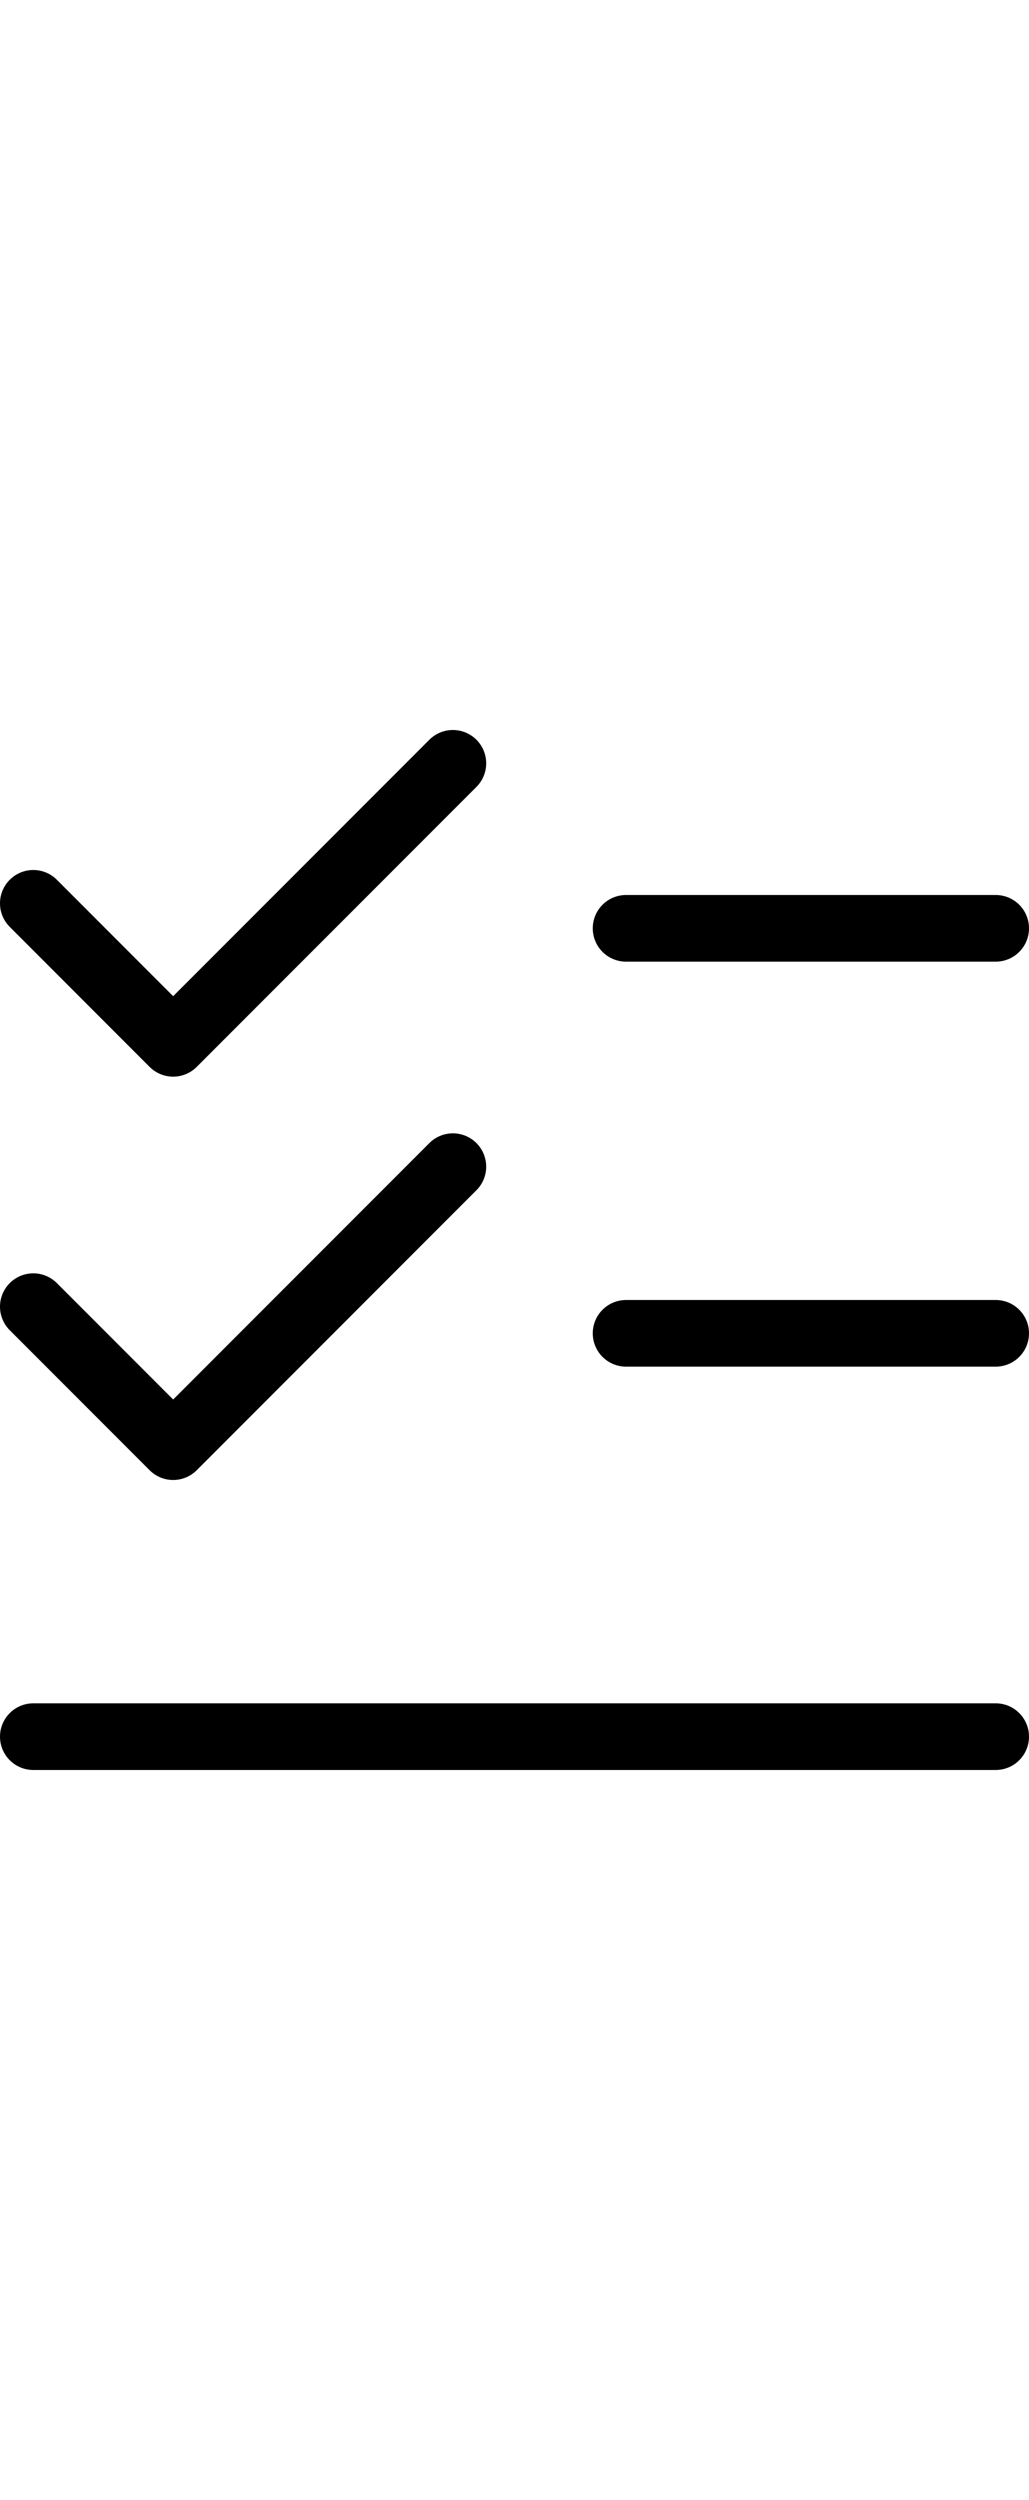 <svg viewBox="0 0 61.8 150" xmlns="http://www.w3.org/2000/svg"><g fill="none" stroke="#000" stroke-linecap="round" stroke-linejoin="round" stroke-width="4"><path d="m59.8 55.7h-22.2"/><path d="m59.8 104.2h-57.8"/><path d="m27.2 45.8-16.8 16.8-8.4-8.4"/><path d="m59.8 80h-22.2"/><path d="m27.2 70-16.8 16.8-8.4-8.4"/></g></svg>